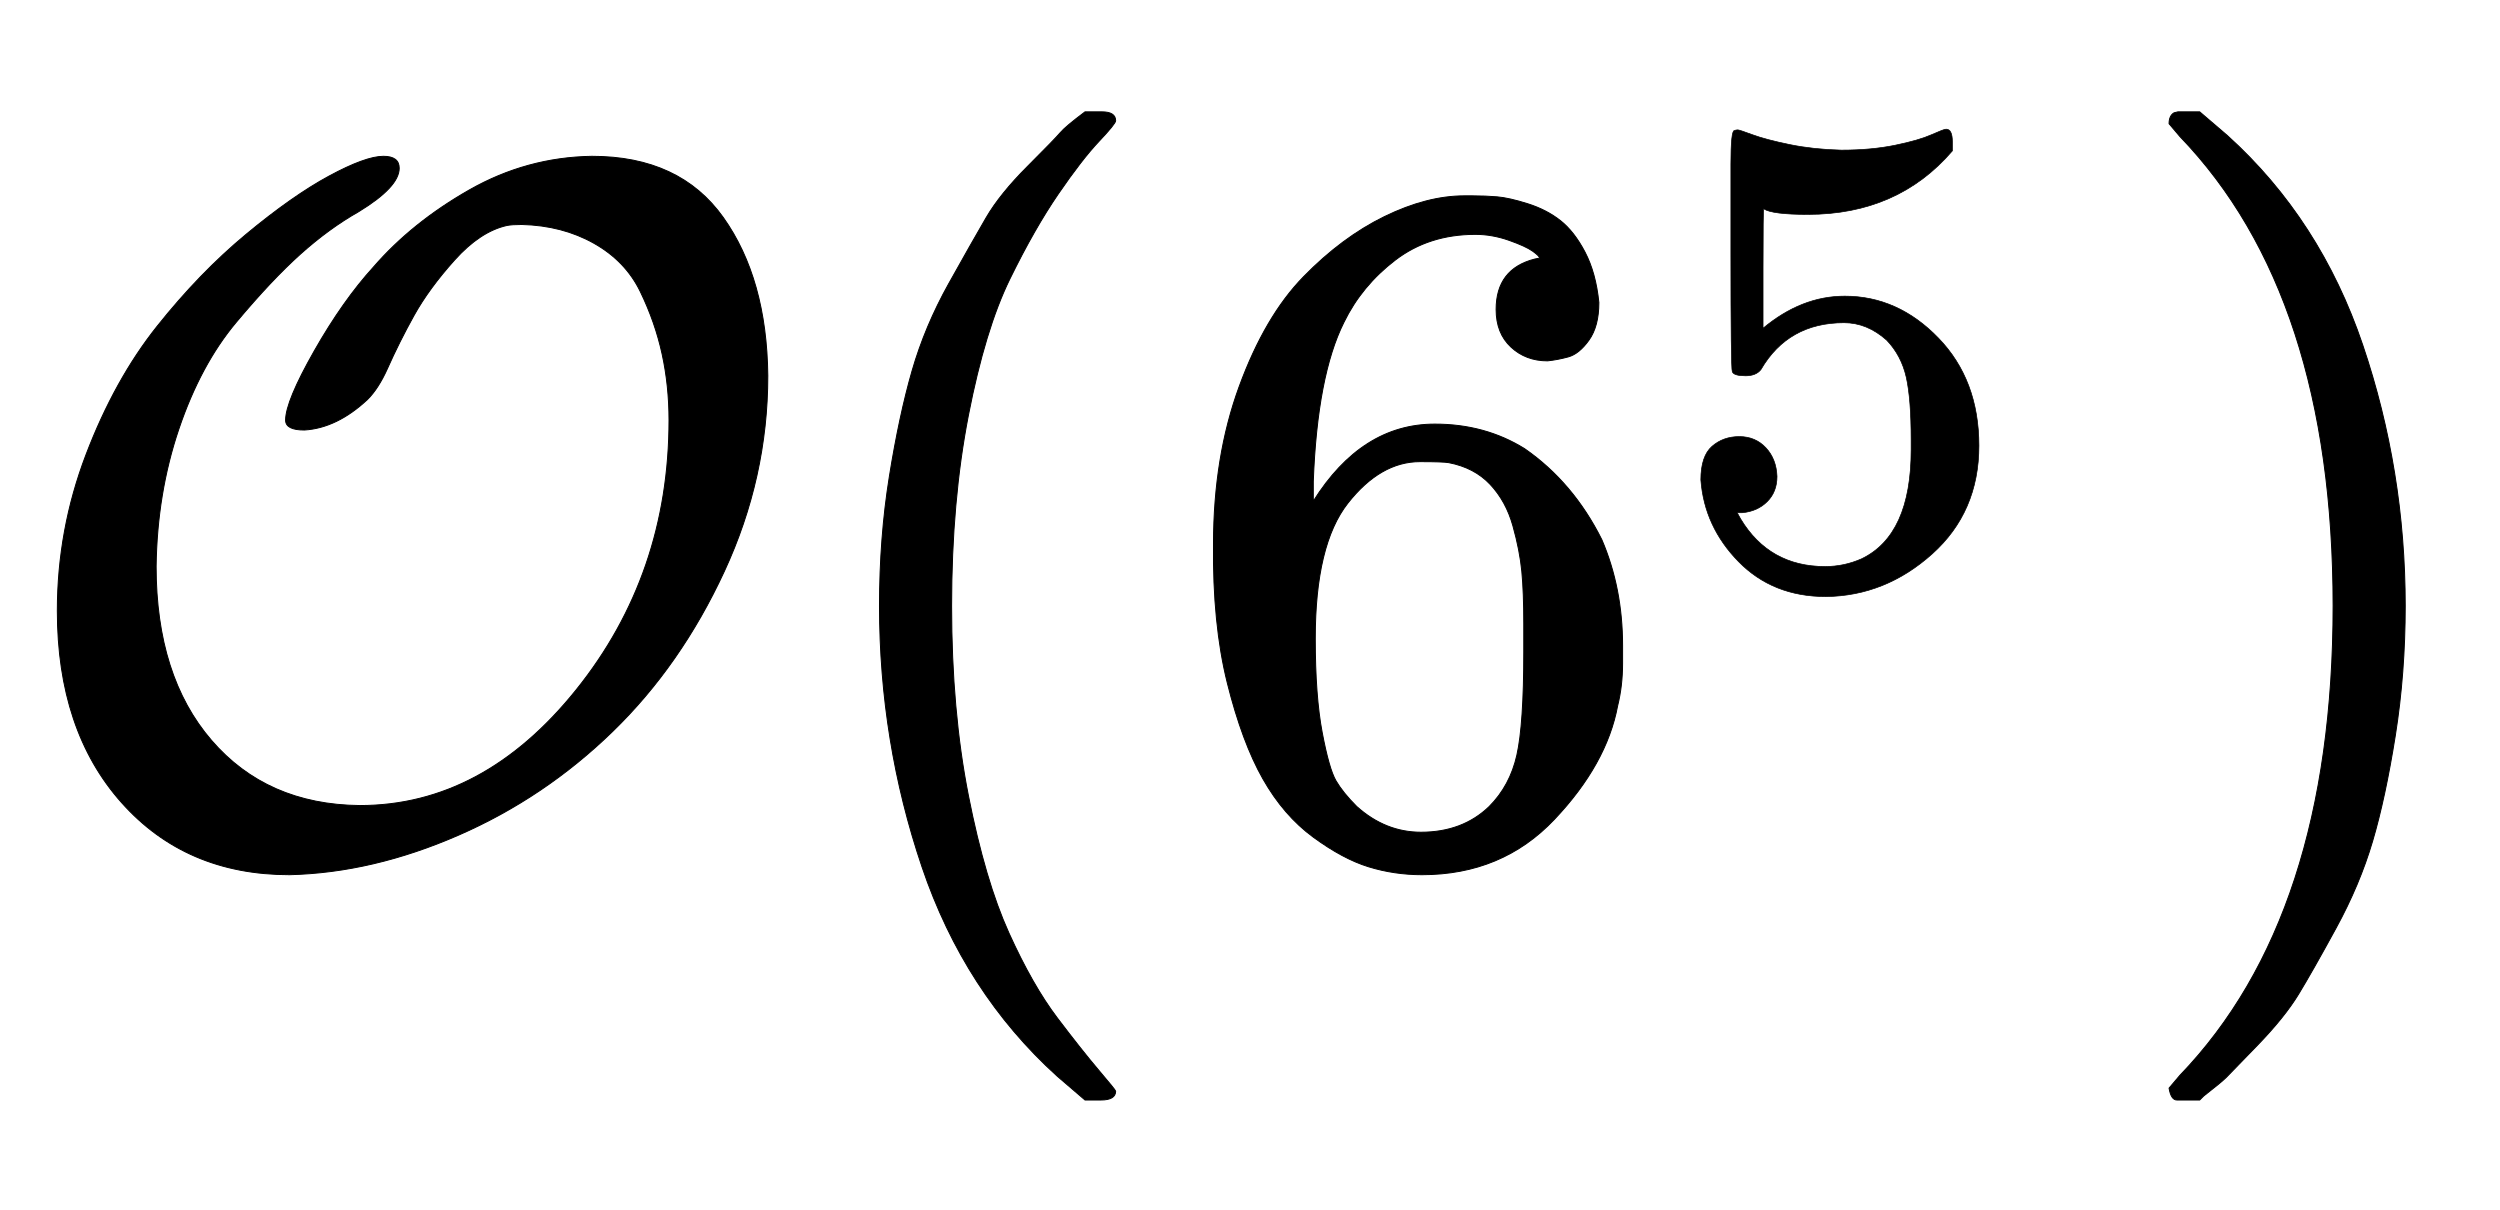<svg xmlns:xlink="http://www.w3.org/1999/xlink" width="5.876ex" height="2.843ex" style="vertical-align: -0.838ex; font-size: 15px;" viewBox="0 -863.1 2529.9 1223.9" role="img" focusable="false" xmlns="http://www.w3.org/2000/svg">
<defs>
<path stroke-width="1" id="E1-MJCAL-4F" d="M308 428Q289 428 289 438Q289 457 318 508T378 593Q417 638 475 671T599 705Q688 705 732 643T777 483Q777 380 733 285T620 123T464 18T293 -22Q188 -22 123 51T58 245Q58 327 87 403T159 533T249 626T333 685T388 705Q404 705 404 693Q404 674 363 649Q333 632 304 606T239 537T181 429T158 290Q158 179 214 114T364 48Q489 48 583 165T677 438Q677 473 670 505T648 568T601 617T528 636Q518 636 513 635Q486 629 460 600T419 544T392 490Q383 470 372 459Q341 430 308 428Z"></path>
<path stroke-width="1" id="E1-MJMAIN-28" d="M94 250Q94 319 104 381T127 488T164 576T202 643T244 695T277 729T302 750H315H319Q333 750 333 741Q333 738 316 720T275 667T226 581T184 443T167 250T184 58T225 -81T274 -167T316 -220T333 -241Q333 -250 318 -250H315H302L274 -226Q180 -141 137 -14T94 250Z"></path>
<path stroke-width="1" id="E1-MJCAL-36" d="M42 313Q42 401 68 472T133 583T215 644T296 665H304Q317 665 329 664T360 657T393 640T418 608T432 557Q432 533 422 519T401 502T380 498Q358 498 343 512T328 550Q328 591 367 601L372 602Q372 604 365 609T341 620T307 626Q260 626 226 600T174 537Q147 483 143 376V356Q192 434 266 434Q317 434 357 409Q406 375 435 317Q456 268 456 210V192Q456 169 451 149Q440 90 387 34T253 -22Q225 -22 199 -14T143 16T92 75T56 172T42 313ZM251 396Q211 396 178 354T145 217Q145 159 152 122T166 73T187 47Q216 21 252 21Q294 21 321 47Q342 68 349 99T356 203V232Q356 264 354 285T345 331T322 373T280 395Q274 396 251 396Z"></path>
<path stroke-width="1" id="E1-MJCAL-35" d="M159 -44Q159 -66 145 -80T109 -96H102L107 -105Q148 -173 228 -173Q255 -173 280 -162Q351 -128 351 -6V8Q351 67 344 98T316 151Q288 176 255 176Q175 176 136 109Q129 100 114 100Q97 100 95 106Q93 110 93 277V403Q93 451 98 451Q100 452 103 452Q105 452 124 445T177 431T251 423Q294 423 328 430T380 445T401 453Q410 453 410 435V422Q332 331 203 331Q152 331 140 339Q139 339 139 254V168Q194 214 256 214Q332 214 390 154T448 0Q448 -95 381 -155T229 -216Q153 -216 104 -166T50 -49Q50 -15 66 -1T105 13Q128 13 143 -3T159 -44Z"></path>
<path stroke-width="1" id="E1-MJMAIN-29" d="M60 749L64 750Q69 750 74 750H86L114 726Q208 641 251 514T294 250Q294 182 284 119T261 12T224 -76T186 -143T145 -194T113 -227T90 -246Q87 -249 86 -250H74Q66 -250 63 -250T58 -247T55 -238Q56 -237 66 -225Q221 -64 221 250T66 725Q56 737 55 738Q55 746 60 749Z"></path>
</defs>
<g stroke="currentColor" fill="currentColor" stroke-width="0" transform="matrix(1 0 0 -1 0 0)">
 <use xlink:href="#E1-MJCAL-4F" x="0" y="0"></use>
 <use xlink:href="#E1-MJMAIN-28" x="796" y="0"></use>
<g transform="translate(1186,0)">
 <use xlink:href="#E1-MJCAL-36" x="0" y="0"></use>
 <use transform="scale(0.707)" xlink:href="#E1-MJCAL-35" x="707" y="583"></use>
</g>
 <use xlink:href="#E1-MJMAIN-29" x="2140" y="0"></use>
</g>
</svg>